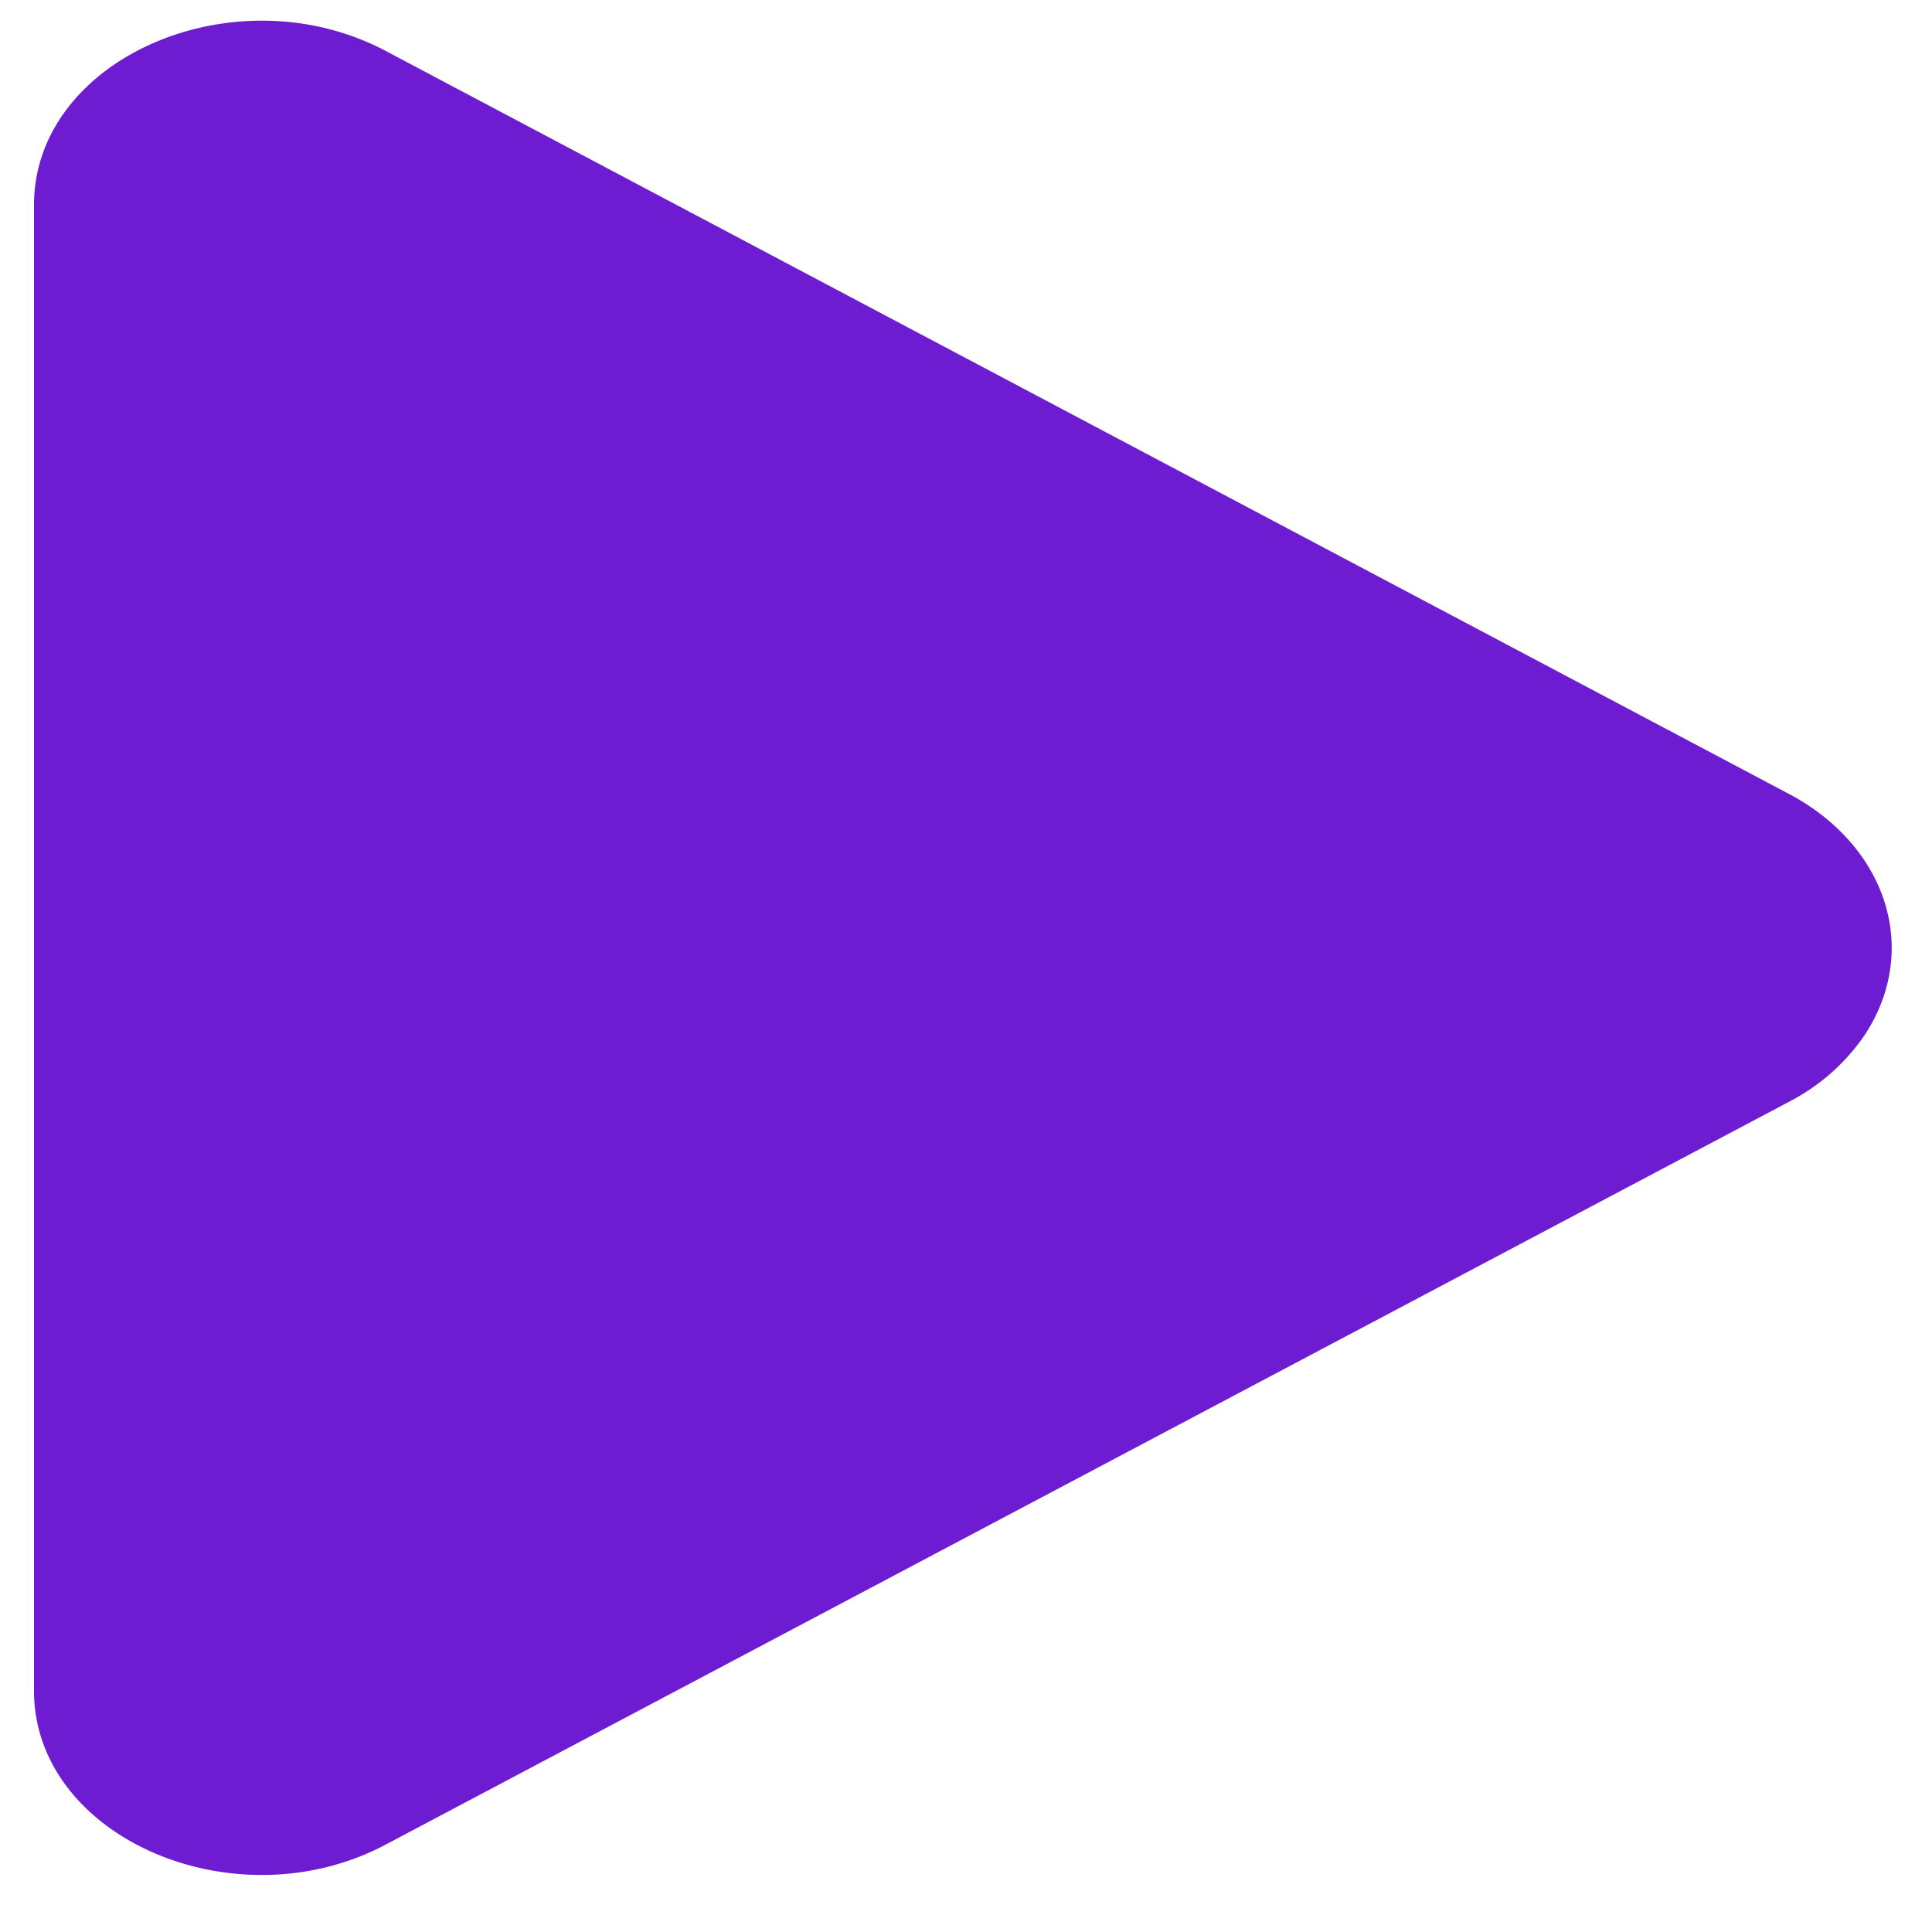<svg xmlns="http://www.w3.org/2000/svg" width="22" height="22" fill="none"><g clip-path="url(#a)"><path fill="#6E1CD1" d="M20.37 9.04c.36.19.655.45.86.757.204.306.311.648.311.997 0 .348-.107.69-.311.997a2.34 2.34 0 0 1-.86.756L4.391 21.005c-1.721.912-4.004-.087-4.004-1.752V2.334C.388.668 2.671-.33 4.392.58L20.37 9.04Z"/></g><defs><clipPath id="a"><path fill="#fff" d="M0 0h22v22H0z"/></clipPath></defs></svg>